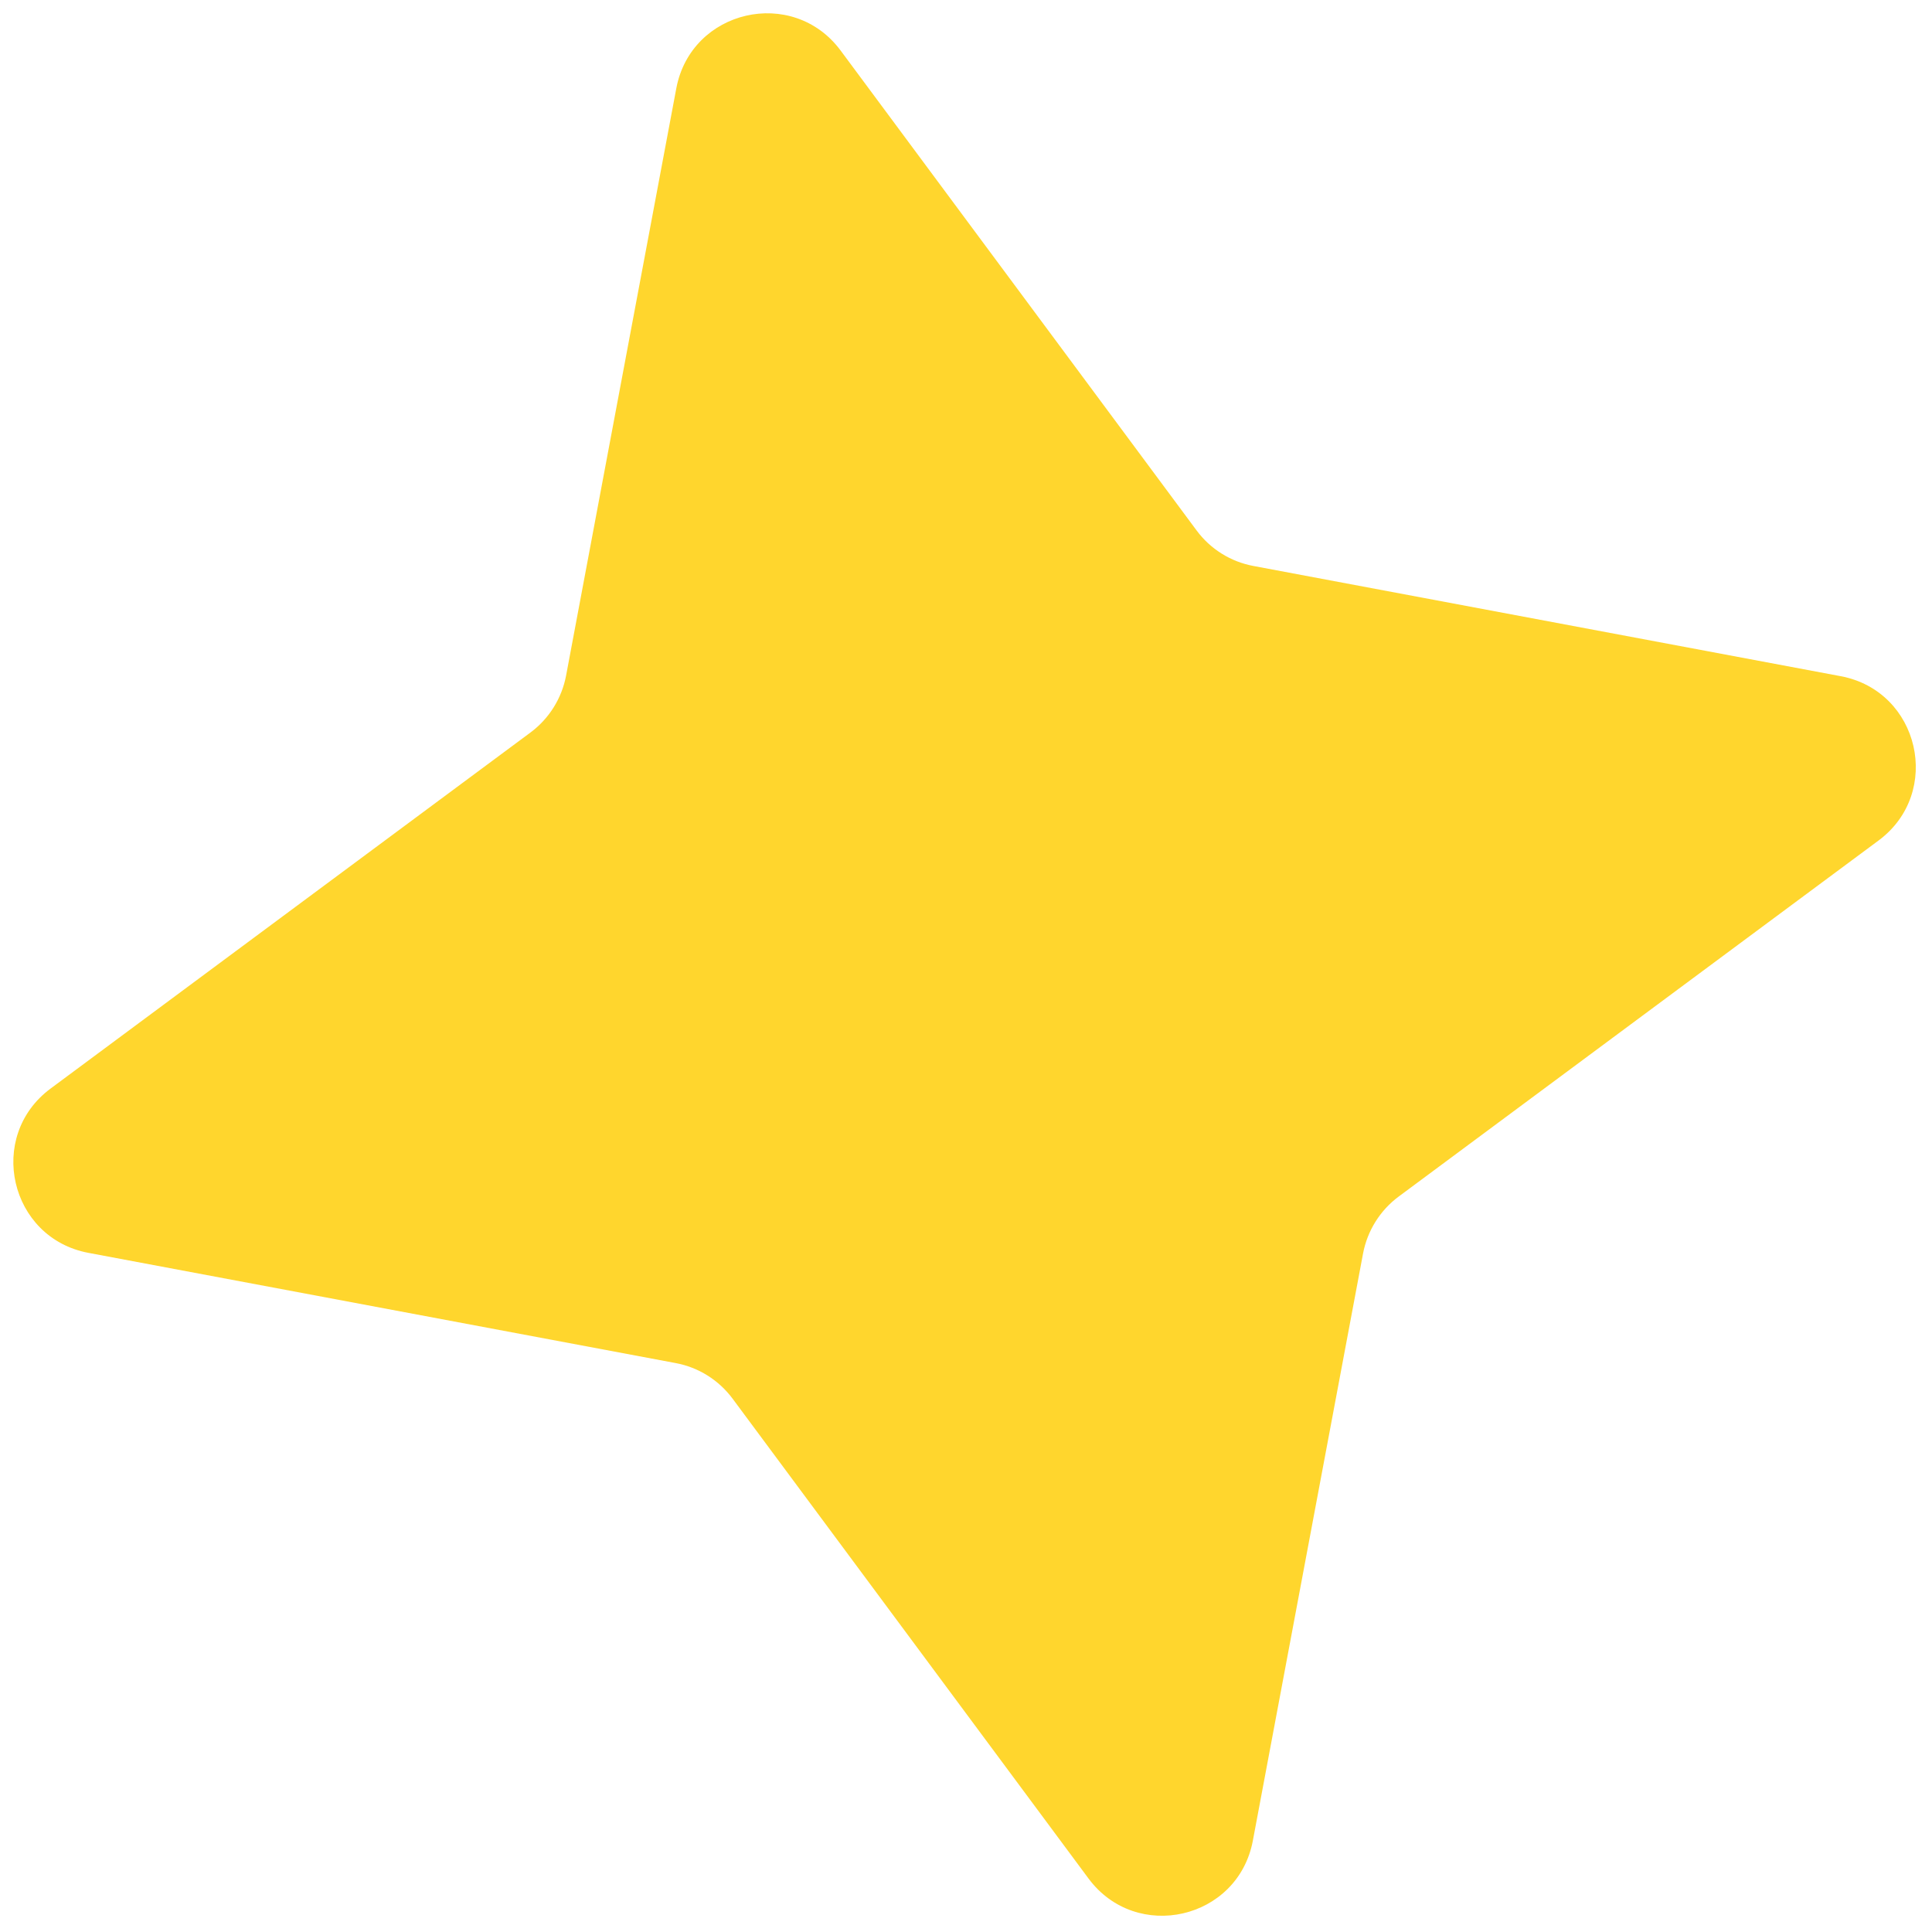 <svg width="21" height="21" viewBox="0 0 21 21" fill="none" xmlns="http://www.w3.org/2000/svg">
<path d="M7.351 0.961C7.512 0.103 8.617 -0.151 9.137 0.549L13.006 5.765C13.156 5.968 13.377 6.106 13.625 6.152L20.008 7.35C20.865 7.511 21.12 8.616 20.419 9.136L15.203 13.006C15.001 13.156 14.863 13.377 14.816 13.624L13.618 20.007C13.457 20.865 12.352 21.119 11.832 20.419L7.963 15.203C7.813 15.001 7.592 14.862 7.344 14.816L0.961 13.618C0.104 13.457 -0.151 12.352 0.55 11.832L5.766 7.962C5.968 7.812 6.106 7.591 6.153 7.344L7.351 0.961Z" fill="#FFD62D"/>
</svg>
